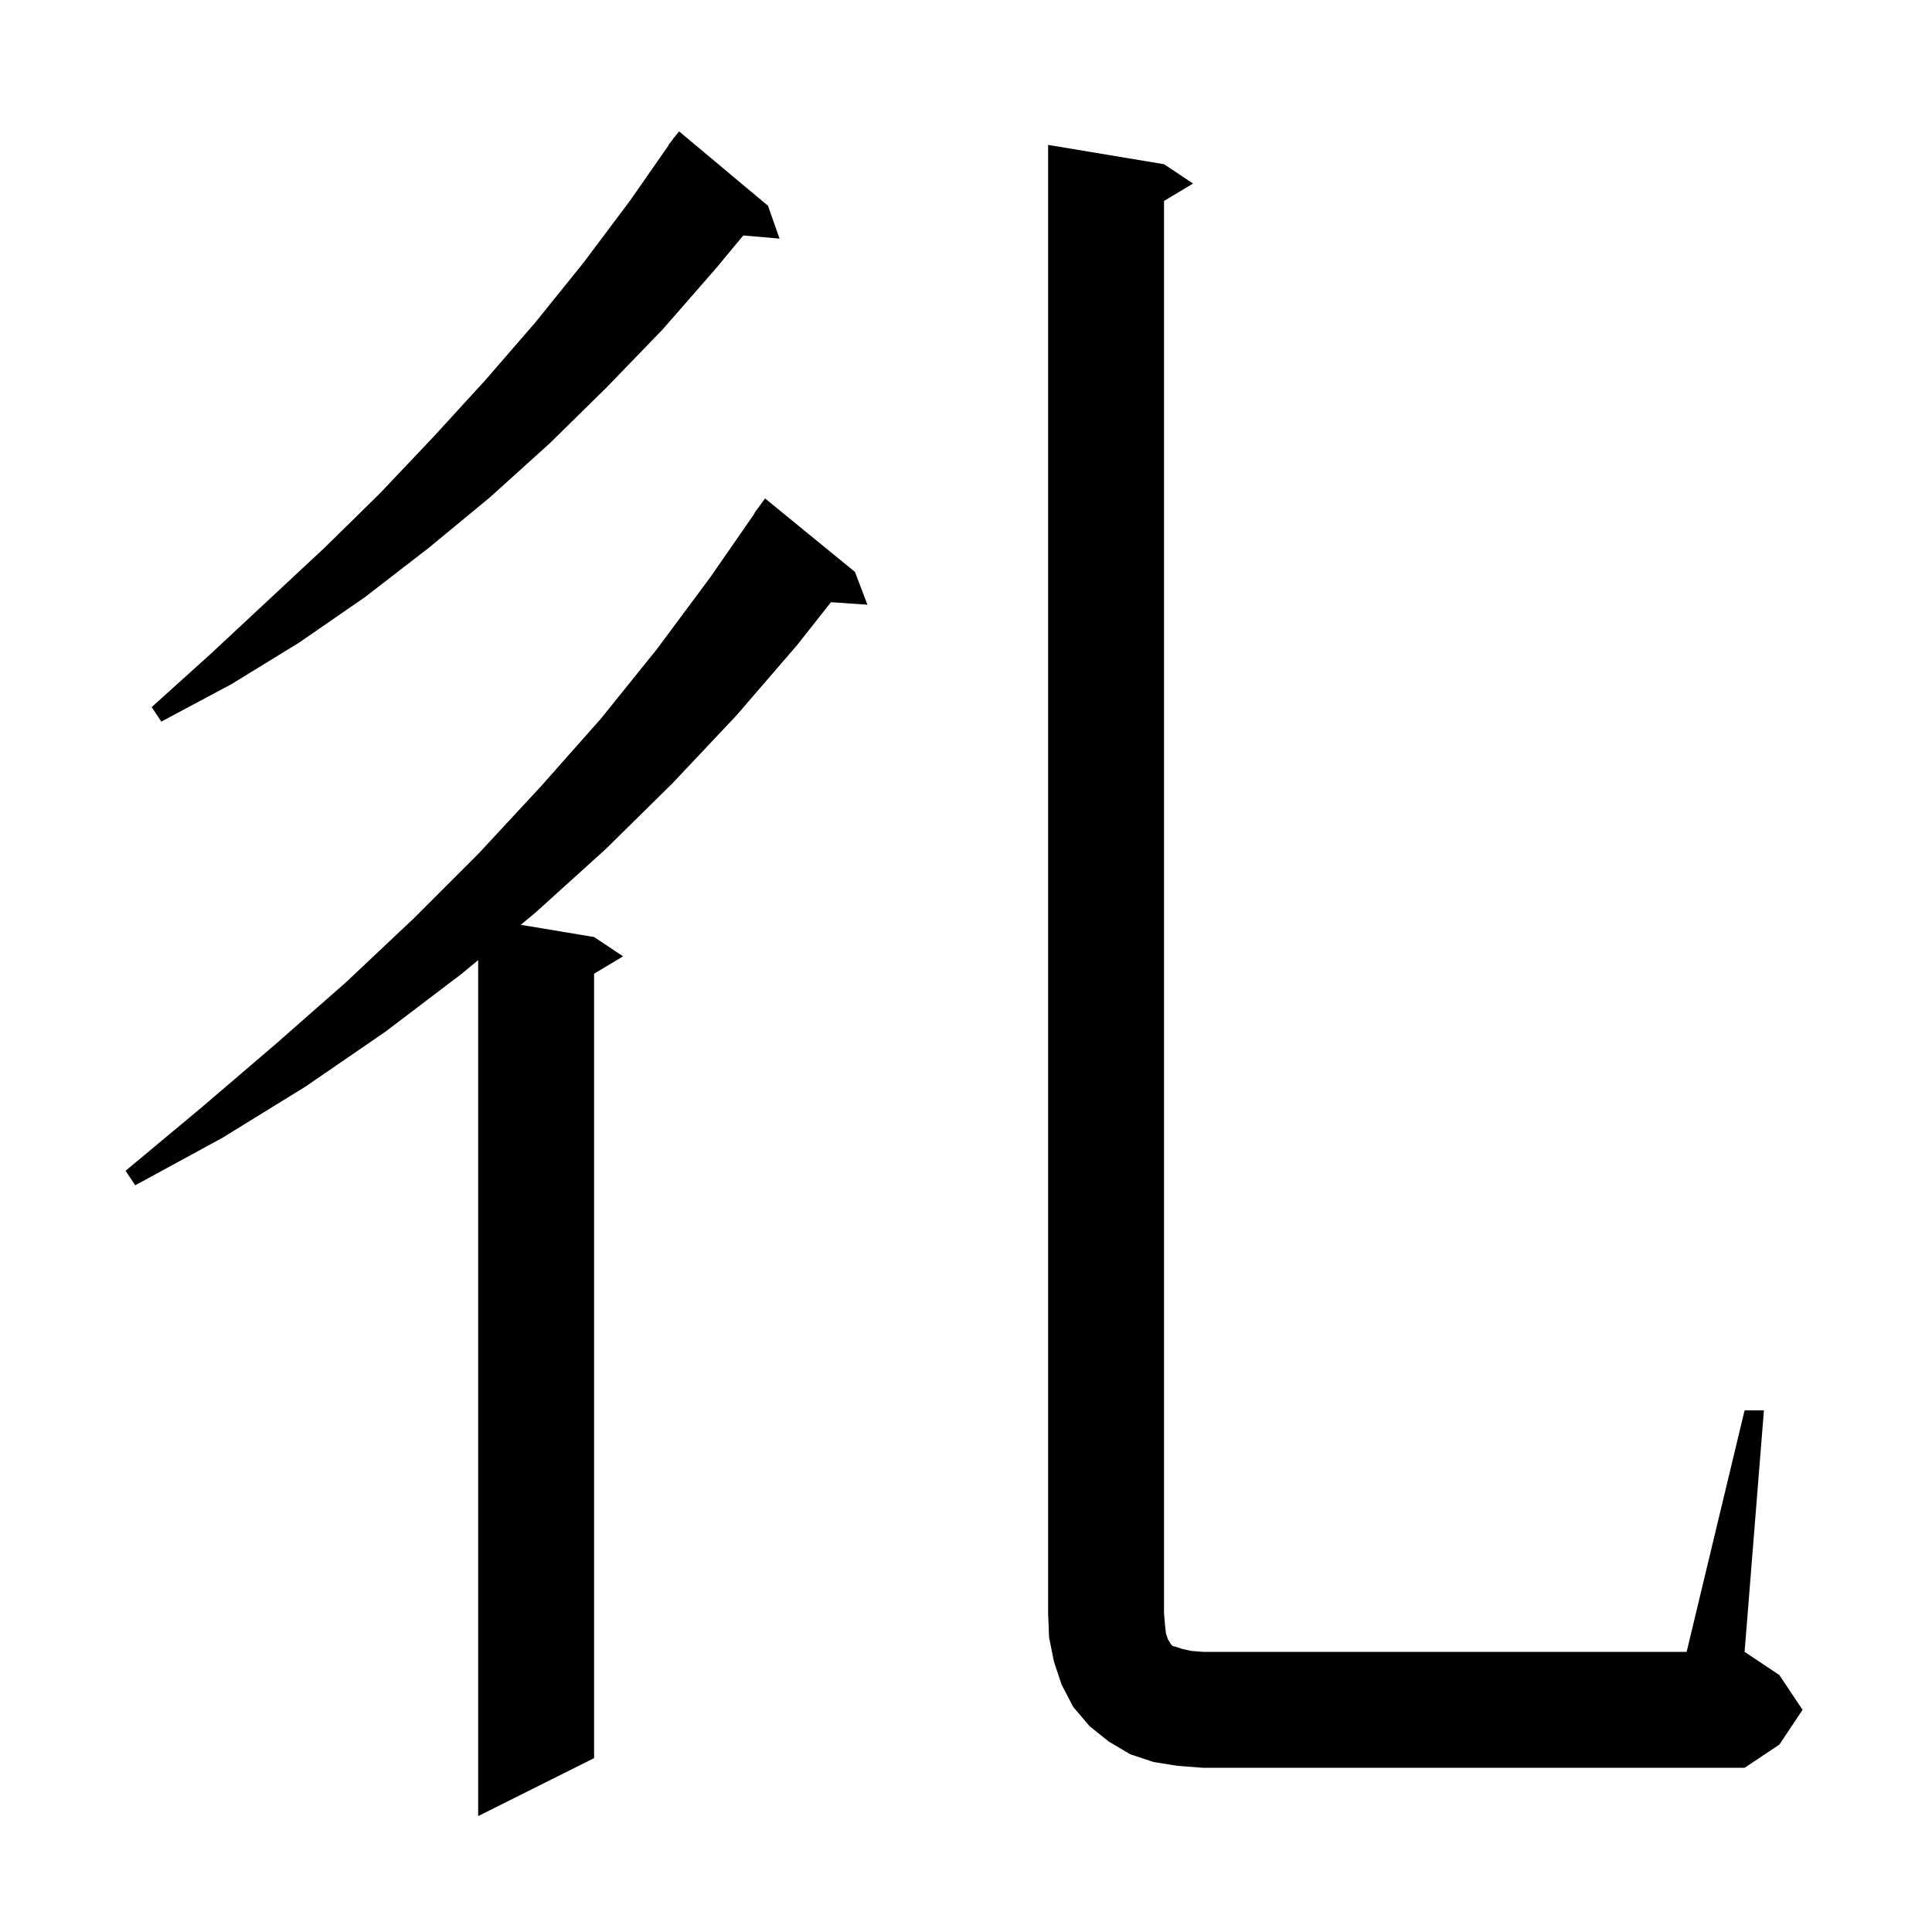 <svg xmlns="http://www.w3.org/2000/svg" xmlns:xlink="http://www.w3.org/1999/xlink" version="1.1" baseProfile="full" viewBox="0 0 200 200" width="200" height="200"><g fill="currentColor"><path d="M 88.5 59.2 L 89.8 62.6 L 86.022 62.339 L 82.5 66.8 L 76.2 74.1 L 69.6 81.1 L 62.7 87.9 L 55.4 94.5 L 53.91 95.735 L 61.5 97.0 L 64.5 99.0 L 61.5 100.8 L 61.5 182.0 L 49.5 188.0 L 49.5 99.391 L 47.8 100.8 L 39.9 106.8 L 31.6 112.5 L 23.0 117.8 L 14.0 122.7 L 13.0 121.2 L 20.8 114.7 L 28.4 108.2 L 35.8 101.7 L 42.8 95.1 L 49.6 88.3 L 56.0 81.4 L 62.2 74.4 L 68.0 67.2 L 73.5 59.8 L 78.132 53.119 L 78.1 53.1 L 79.2 51.6 Z M 121.9 182.8 L 119.4 182.4 L 117.0 181.6 L 114.8 180.3 L 112.8 178.7 L 111.1 176.7 L 109.9 174.4 L 109.1 172.0 L 108.6 169.5 L 108.5 167.0 L 108.5 15.0 L 120.5 17.0 L 123.5 19.0 L 120.5 20.8 L 120.5 167.0 L 120.6 168.2 L 120.7 169.1 L 120.9 169.7 L 121.1 170.0 L 121.2 170.2 L 121.4 170.4 L 121.8 170.5 L 122.4 170.7 L 123.3 170.9 L 124.5 171.0 L 174.6 171.0 L 180.6 146.0 L 182.6 146.0 L 180.6 171.0 L 184.2 173.4 L 186.6 177.0 L 184.2 180.6 L 180.6 183.0 L 124.5 183.0 Z M 79.5 21.3 L 80.7 24.7 L 76.944 24.376 L 74.1 27.8 L 68.6 34.1 L 62.8 40.1 L 56.9 45.9 L 50.7 51.5 L 44.4 56.7 L 37.8 61.8 L 31.0 66.5 L 24.0 70.8 L 16.7 74.7 L 15.7 73.2 L 21.8 67.7 L 33.6 56.7 L 39.3 51.1 L 44.8 45.3 L 50.2 39.4 L 55.4 33.4 L 60.4 27.2 L 65.2 20.8 L 69.23 15.018 L 69.2 15.0 L 69.576 14.522 L 69.8 14.2 L 69.818 14.213 L 70.3 13.6 Z "/></g></svg>